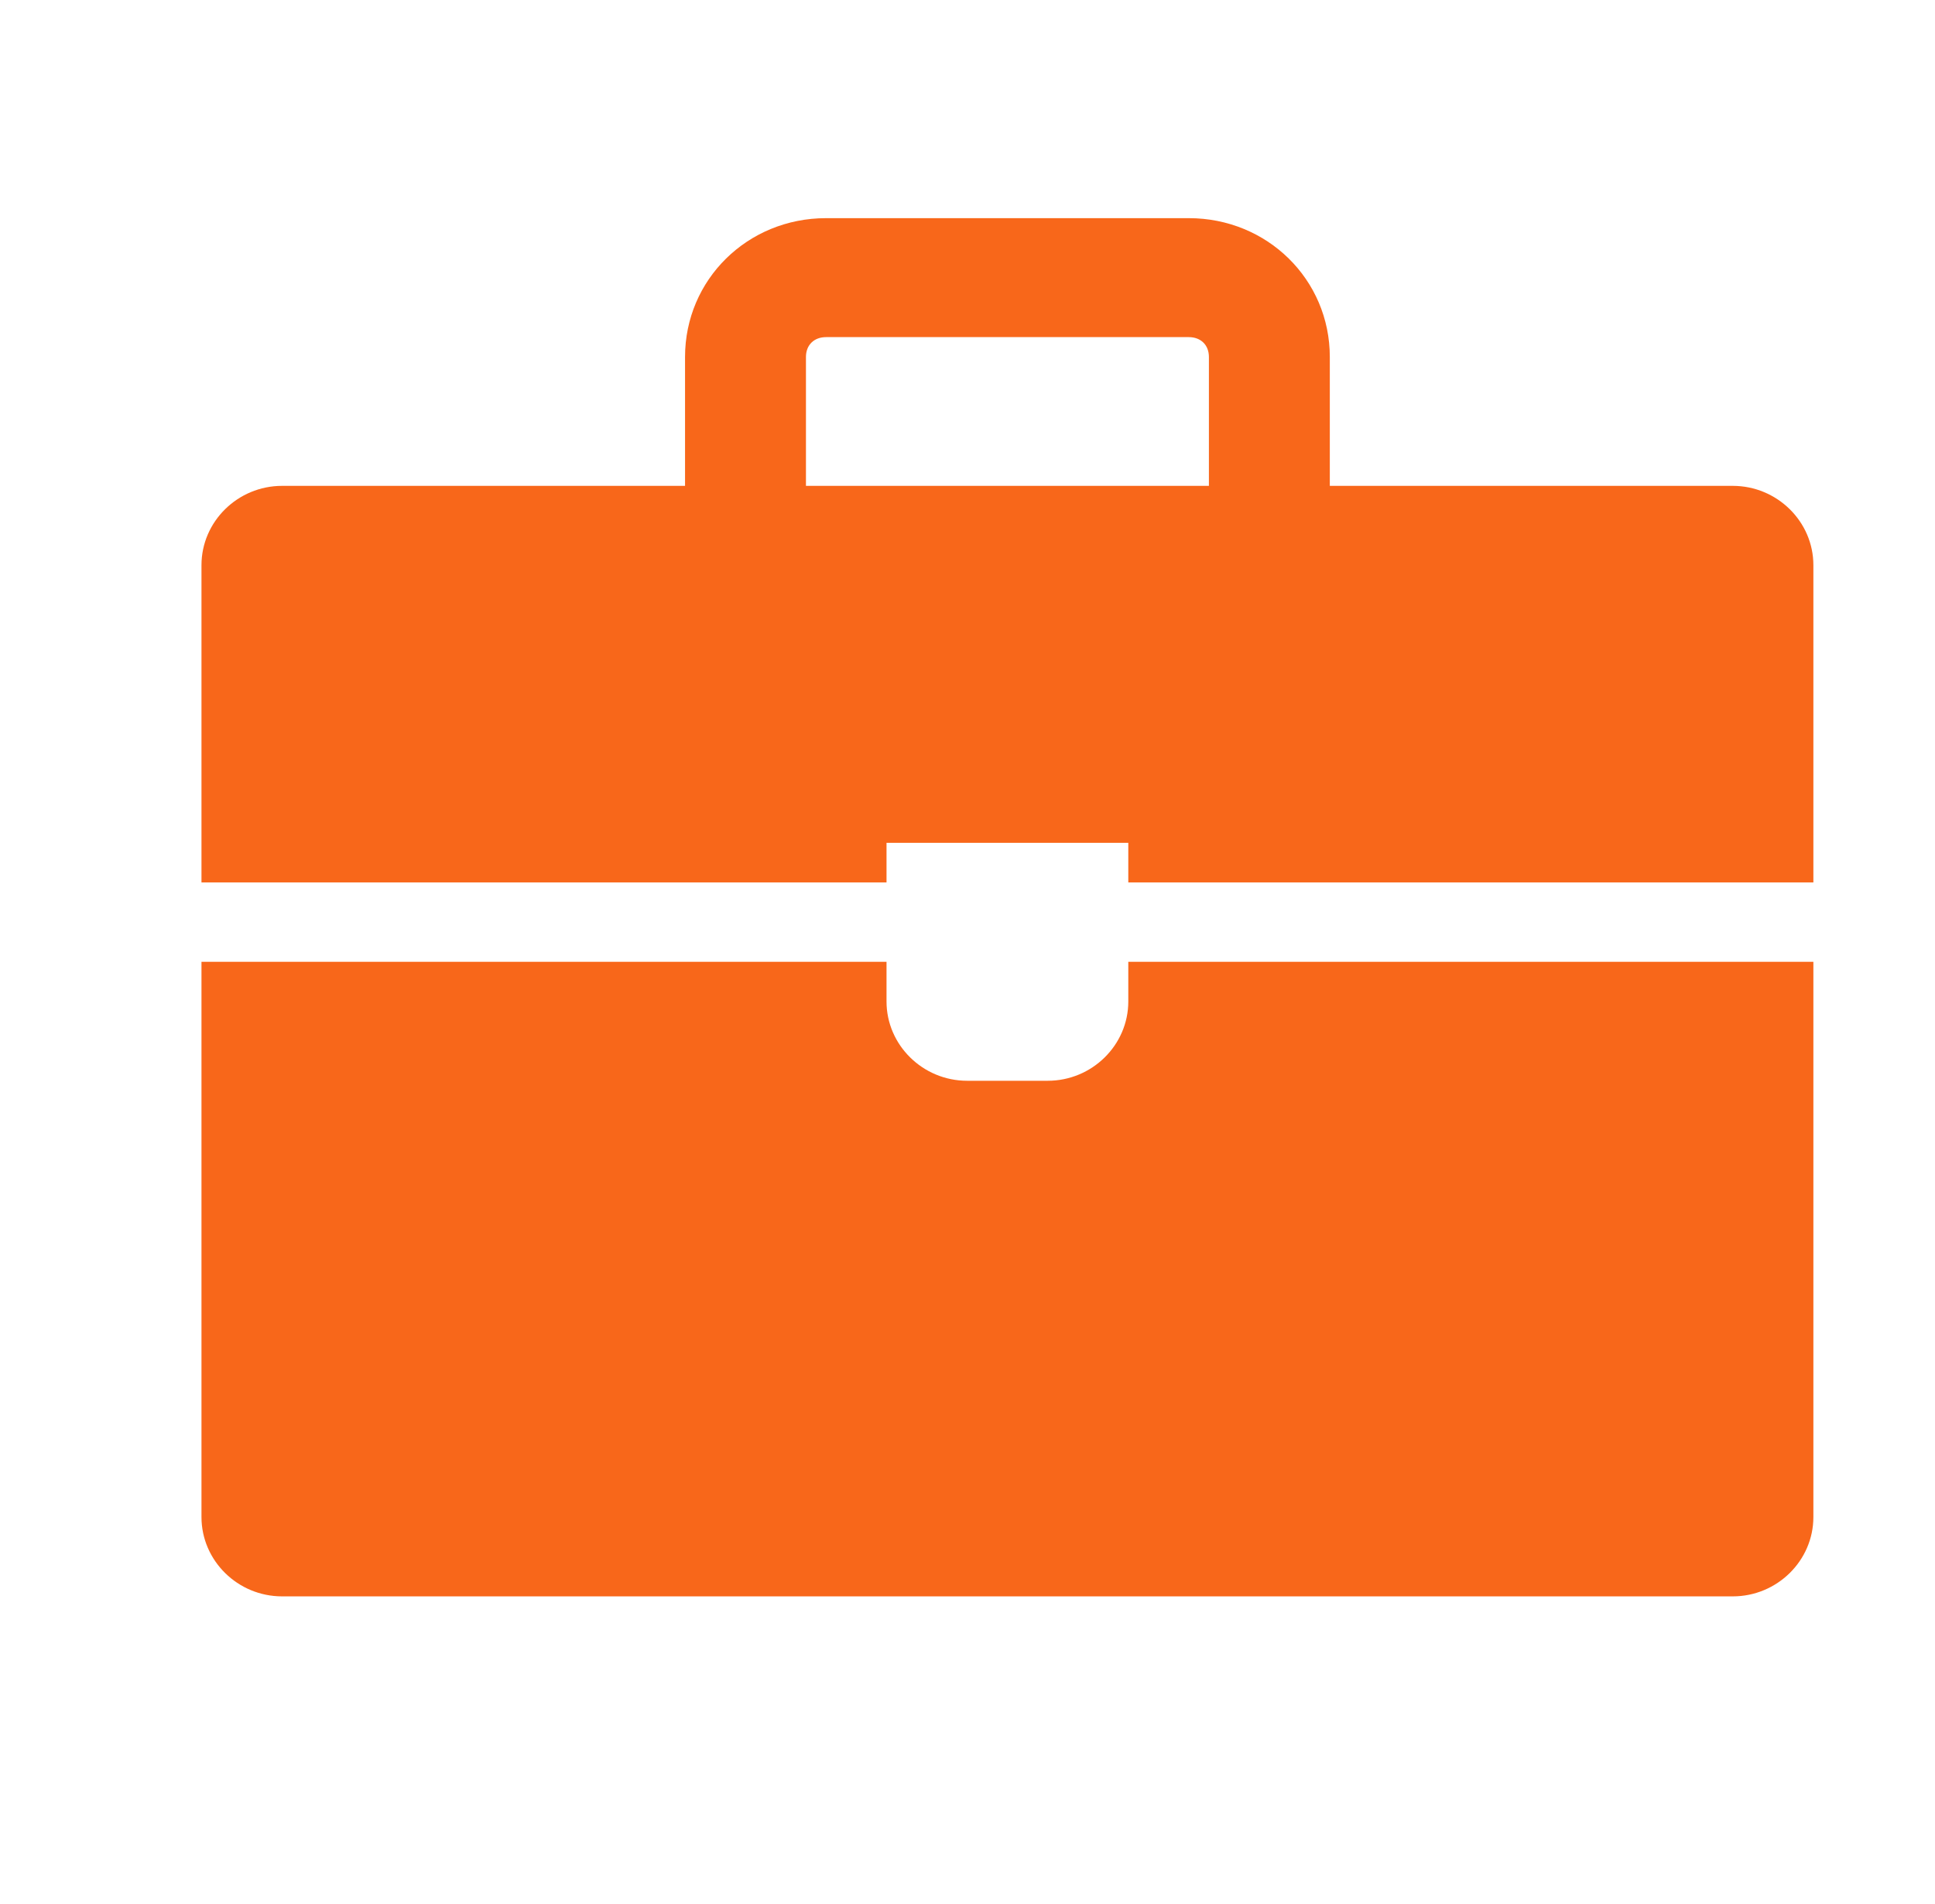 <svg width="62" height="61" xmlns="http://www.w3.org/2000/svg" xmlns:xlink="http://www.w3.org/1999/xlink" xml:space="preserve" overflow="hidden"><g transform="translate(-578 -105)"><path d="M35.583 32.089C35.583 33.486 34.44 34.63 33.042 34.63L30.5 34.63C29.102 34.63 27.958 33.486 27.958 32.089L27.958 30.818 6.354 30.818 6.354 48.609C6.354 50.007 7.498 51.151 8.896 51.151L54.646 51.151C56.044 51.151 57.188 50.007 57.188 48.609L57.188 30.818 35.583 30.818 35.583 32.089Z" fill="#F8671A" transform="matrix(1.016 0 0 1 578 105)"/><path d="M54.646 15.568 41.938 15.568 41.938 11.438C41.938 8.959 39.968 6.99 37.49 6.99L26.052 6.99C23.574 6.99 21.604 8.959 21.604 11.438L21.604 15.568 8.896 15.568C7.498 15.568 6.354 16.712 6.354 18.109L6.354 28.276 27.958 28.276 27.958 27.005 35.583 27.005 35.583 28.276 57.188 28.276 57.188 18.109C57.188 16.712 56.044 15.568 54.646 15.568M25.417 15.568 25.417 11.438C25.417 11.056 25.671 10.802 26.052 10.802L37.49 10.802C37.871 10.802 38.125 11.056 38.125 11.438L38.125 15.568 25.417 15.568Z" fill="#F8671A" transform="matrix(1.016 0 0 1 578 105)"/></g></svg>